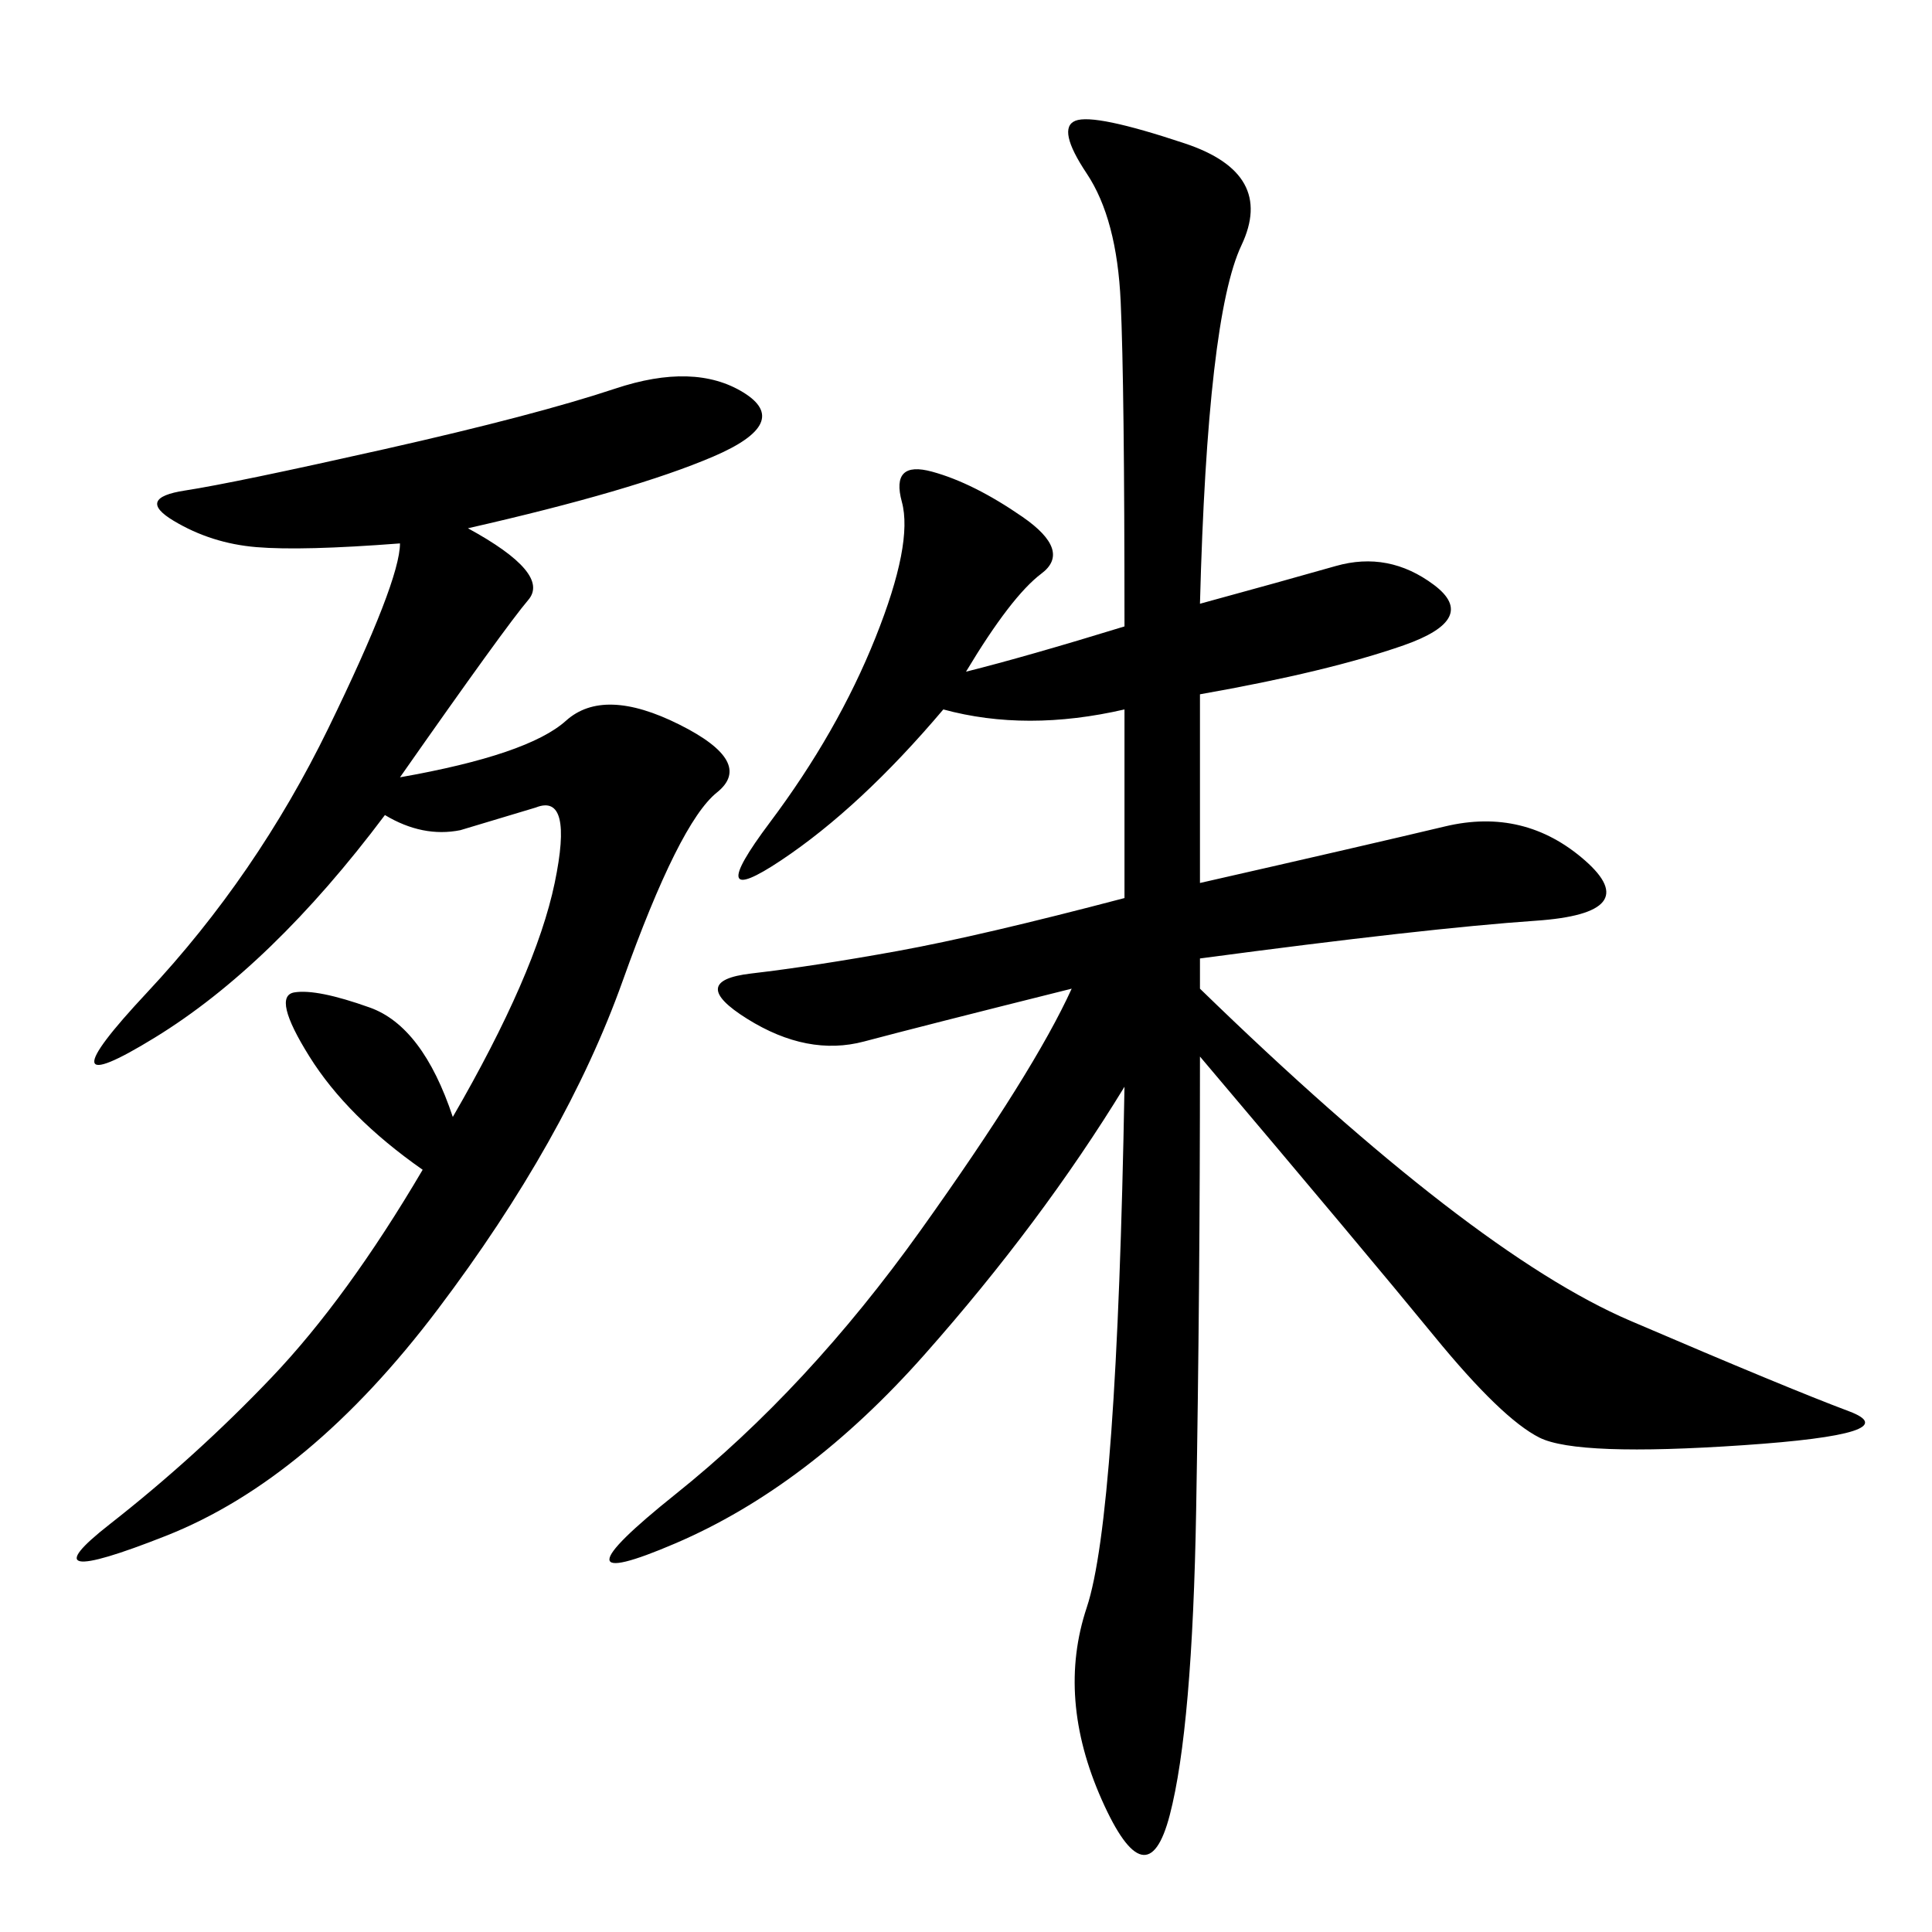 <svg xmlns="http://www.w3.org/2000/svg" xmlns:xlink="http://www.w3.org/1999/xlink" width="300" height="300"><path d="M186.33 93.75Q199.22 90.23 207.42 87.89Q215.63 85.55 222.66 90.82Q229.69 96.09 217.97 100.20Q206.25 104.30 186.33 107.81L186.33 107.81L186.33 137.11Q212.11 131.25 224.41 128.32Q236.72 125.39 246.09 133.59Q255.47 141.80 238.48 142.97Q221.48 144.14 186.33 148.83L186.33 148.83L186.33 153.52Q228.52 194.53 253.13 205.08Q277.73 215.63 287.11 219.14Q296.48 222.66 270.70 224.41Q244.92 226.17 239.06 223.24Q233.20 220.31 222.66 207.42Q212.11 194.53 186.33 164.06L186.33 164.06Q186.33 200.39 185.74 234.38Q185.16 268.36 181.64 281.84Q178.13 295.31 171.09 279.49Q164.06 263.67 168.75 249.61Q173.44 235.55 174.61 168.75L174.61 168.75Q161.72 189.84 143.55 210.35Q125.39 230.86 104.88 239.65Q84.38 248.44 104.88 232.03Q125.39 215.63 142.97 191.02Q160.55 166.41 166.41 153.52L166.41 153.52Q142.97 159.38 134.18 161.72Q125.39 164.06 116.02 158.20Q106.64 152.34 116.60 151.17Q126.56 150 139.45 147.66Q152.34 145.31 174.61 139.45L174.61 139.45L174.61 110.16Q159.38 113.67 146.48 110.16L146.48 110.16Q133.59 125.39 121.29 133.59Q108.98 141.80 119.53 127.73Q130.08 113.67 135.94 99.02Q141.80 84.38 140.04 77.93Q138.28 71.48 144.73 73.24Q151.17 75 158.79 80.27Q166.41 85.55 161.72 89.06Q157.03 92.58 150 104.30L150 104.30Q159.38 101.95 174.61 97.27L174.61 97.27Q174.61 59.77 174.02 46.88Q173.44 33.98 168.75 26.95Q164.06 19.92 166.99 18.75Q169.92 17.58 183.98 22.27Q198.05 26.95 192.77 38.09Q187.50 49.22 186.33 93.75L186.33 93.75ZM72.66 82.03Q85.55 89.06 82.03 93.16Q78.52 97.27 62.11 120.70L62.11 120.70Q82.03 117.19 87.89 111.91Q93.75 106.64 105.47 112.50Q117.19 118.36 111.33 123.05Q105.47 127.73 96.68 152.34Q87.89 176.95 67.97 203.32Q48.05 229.69 25.78 238.48Q3.52 247.27 16.99 236.72Q30.47 226.17 42.19 213.87Q53.91 201.56 65.63 181.64L65.63 181.64Q53.91 173.44 48.05 164.06Q42.19 154.69 45.70 154.10Q49.22 153.52 57.42 156.45Q65.63 159.38 70.31 173.44L70.31 173.44Q83.20 151.17 86.13 137.11Q89.06 123.05 83.20 125.39L83.20 125.39L71.48 128.91Q65.63 130.08 59.77 126.56L59.77 126.56Q42.19 150 24.02 161.13Q5.86 172.27 22.85 154.10Q39.84 135.94 50.98 113.09Q62.11 90.23 62.11 84.38L62.11 84.38Q46.88 85.55 39.84 84.96Q32.81 84.38 26.95 80.86Q21.09 77.34 28.71 76.17Q36.33 75 59.77 69.73Q83.20 64.45 95.51 60.35Q107.81 56.25 115.43 60.94Q123.05 65.63 110.74 70.90Q98.44 76.17 72.66 82.03L72.66 82.03Z"/></svg>